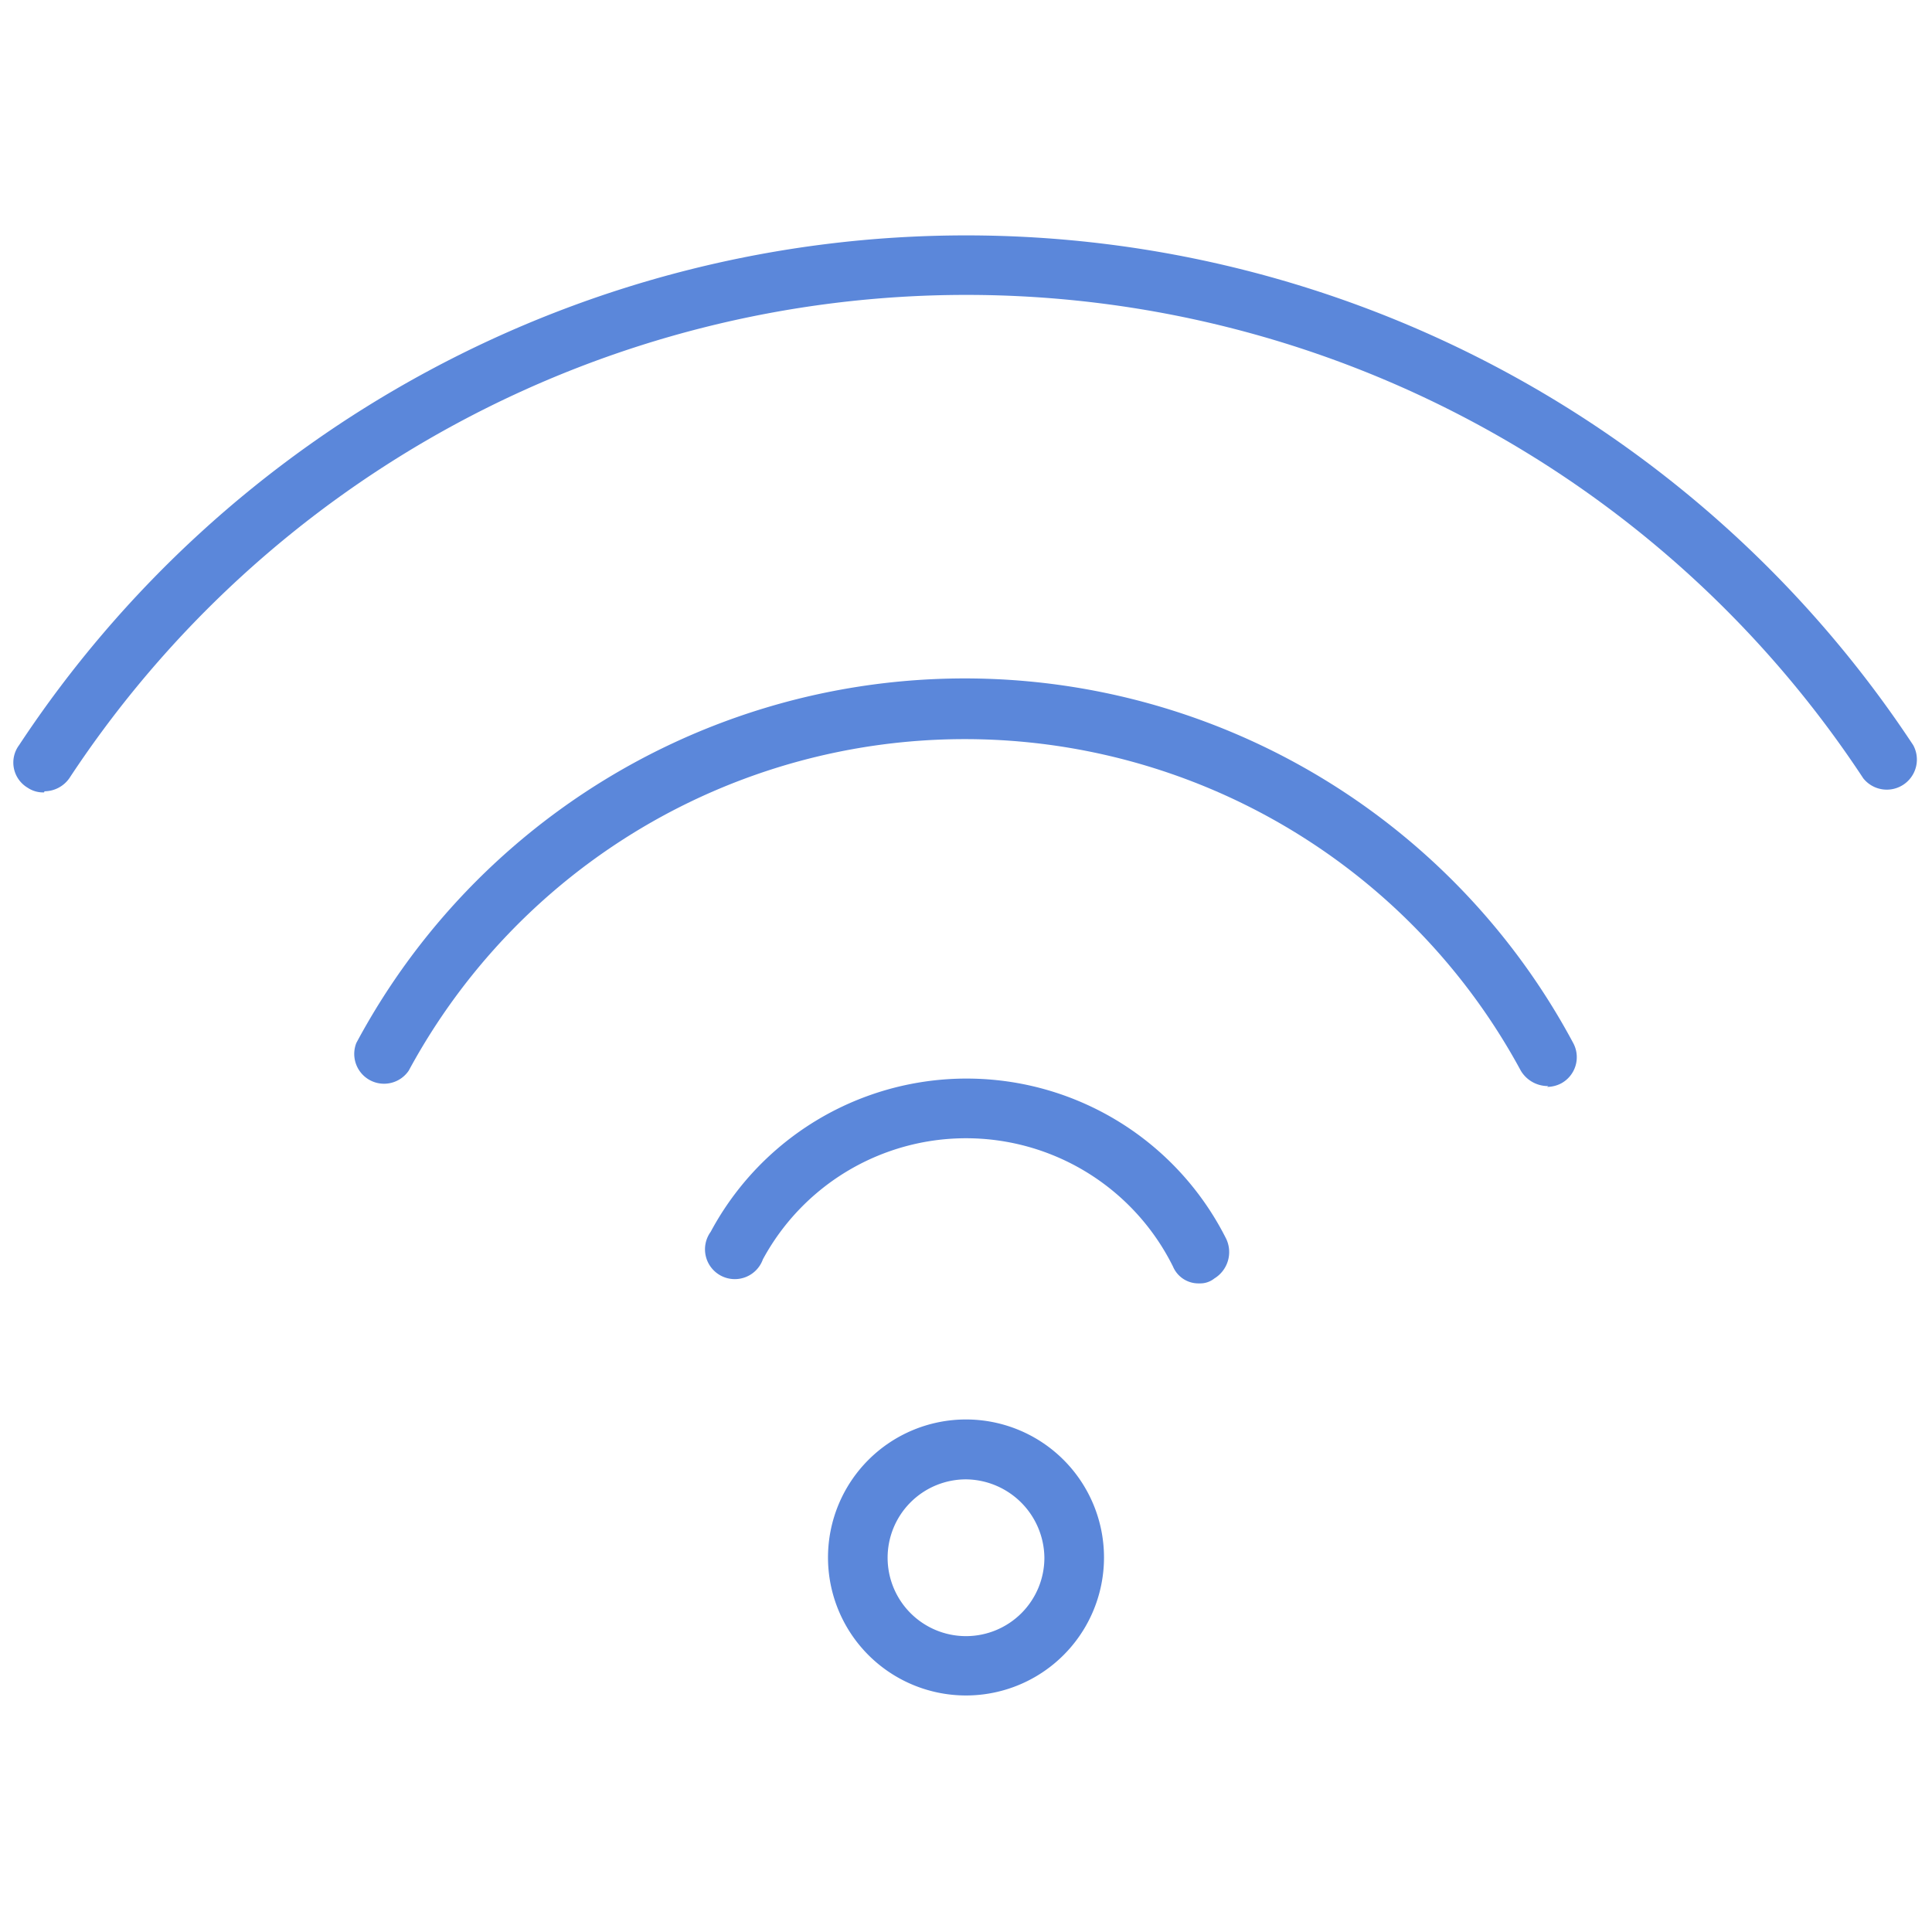 <svg height="70" viewBox="0 0 70 70" width="70" xmlns="http://www.w3.org/2000/svg"><g fill="#5b87da" fill-rule="evenodd"><path d="m1.6 28.71a1 1 0 0 1 -.6-.17 1.06 1.06 0 0 1 -.31-1.54 41.11 41.11 0 0 1 68.63 0 1.09 1.09 0 0 1 -1.81 1.2 38.91 38.91 0 0 0 -65 0 1.11 1.11 0 0 1 -.9.47z"/><path d="m56.1 39.35a1.14 1.14 0 0 1 -1-.56 22.9 22.9 0 0 0 -40.29 0 1.08 1.08 0 0 1 -1.9-1 25 25 0 0 1 44.09 0 1.08 1.08 0 0 1 -.43 1.46 1.11 1.11 0 0 1 -.52.13z"/><path d="m43.44 46.5a1 1 0 0 1 -.94-.61 8.37 8.37 0 0 0 -14.86-.26 1.08 1.08 0 1 1 -1.89-1 10.52 10.52 0 0 1 18.68.26 1.12 1.12 0 0 1 -.43 1.43.82.82 0 0 1 -.52.18z"/><path d="m35 61.43a5 5 0 1 1 5-5 5 5 0 0 1 -5 5zm0-7.83a2.84 2.84 0 1 0 2.84 2.84 2.87 2.87 0 0 0 -2.84-2.84z"/></g></svg>